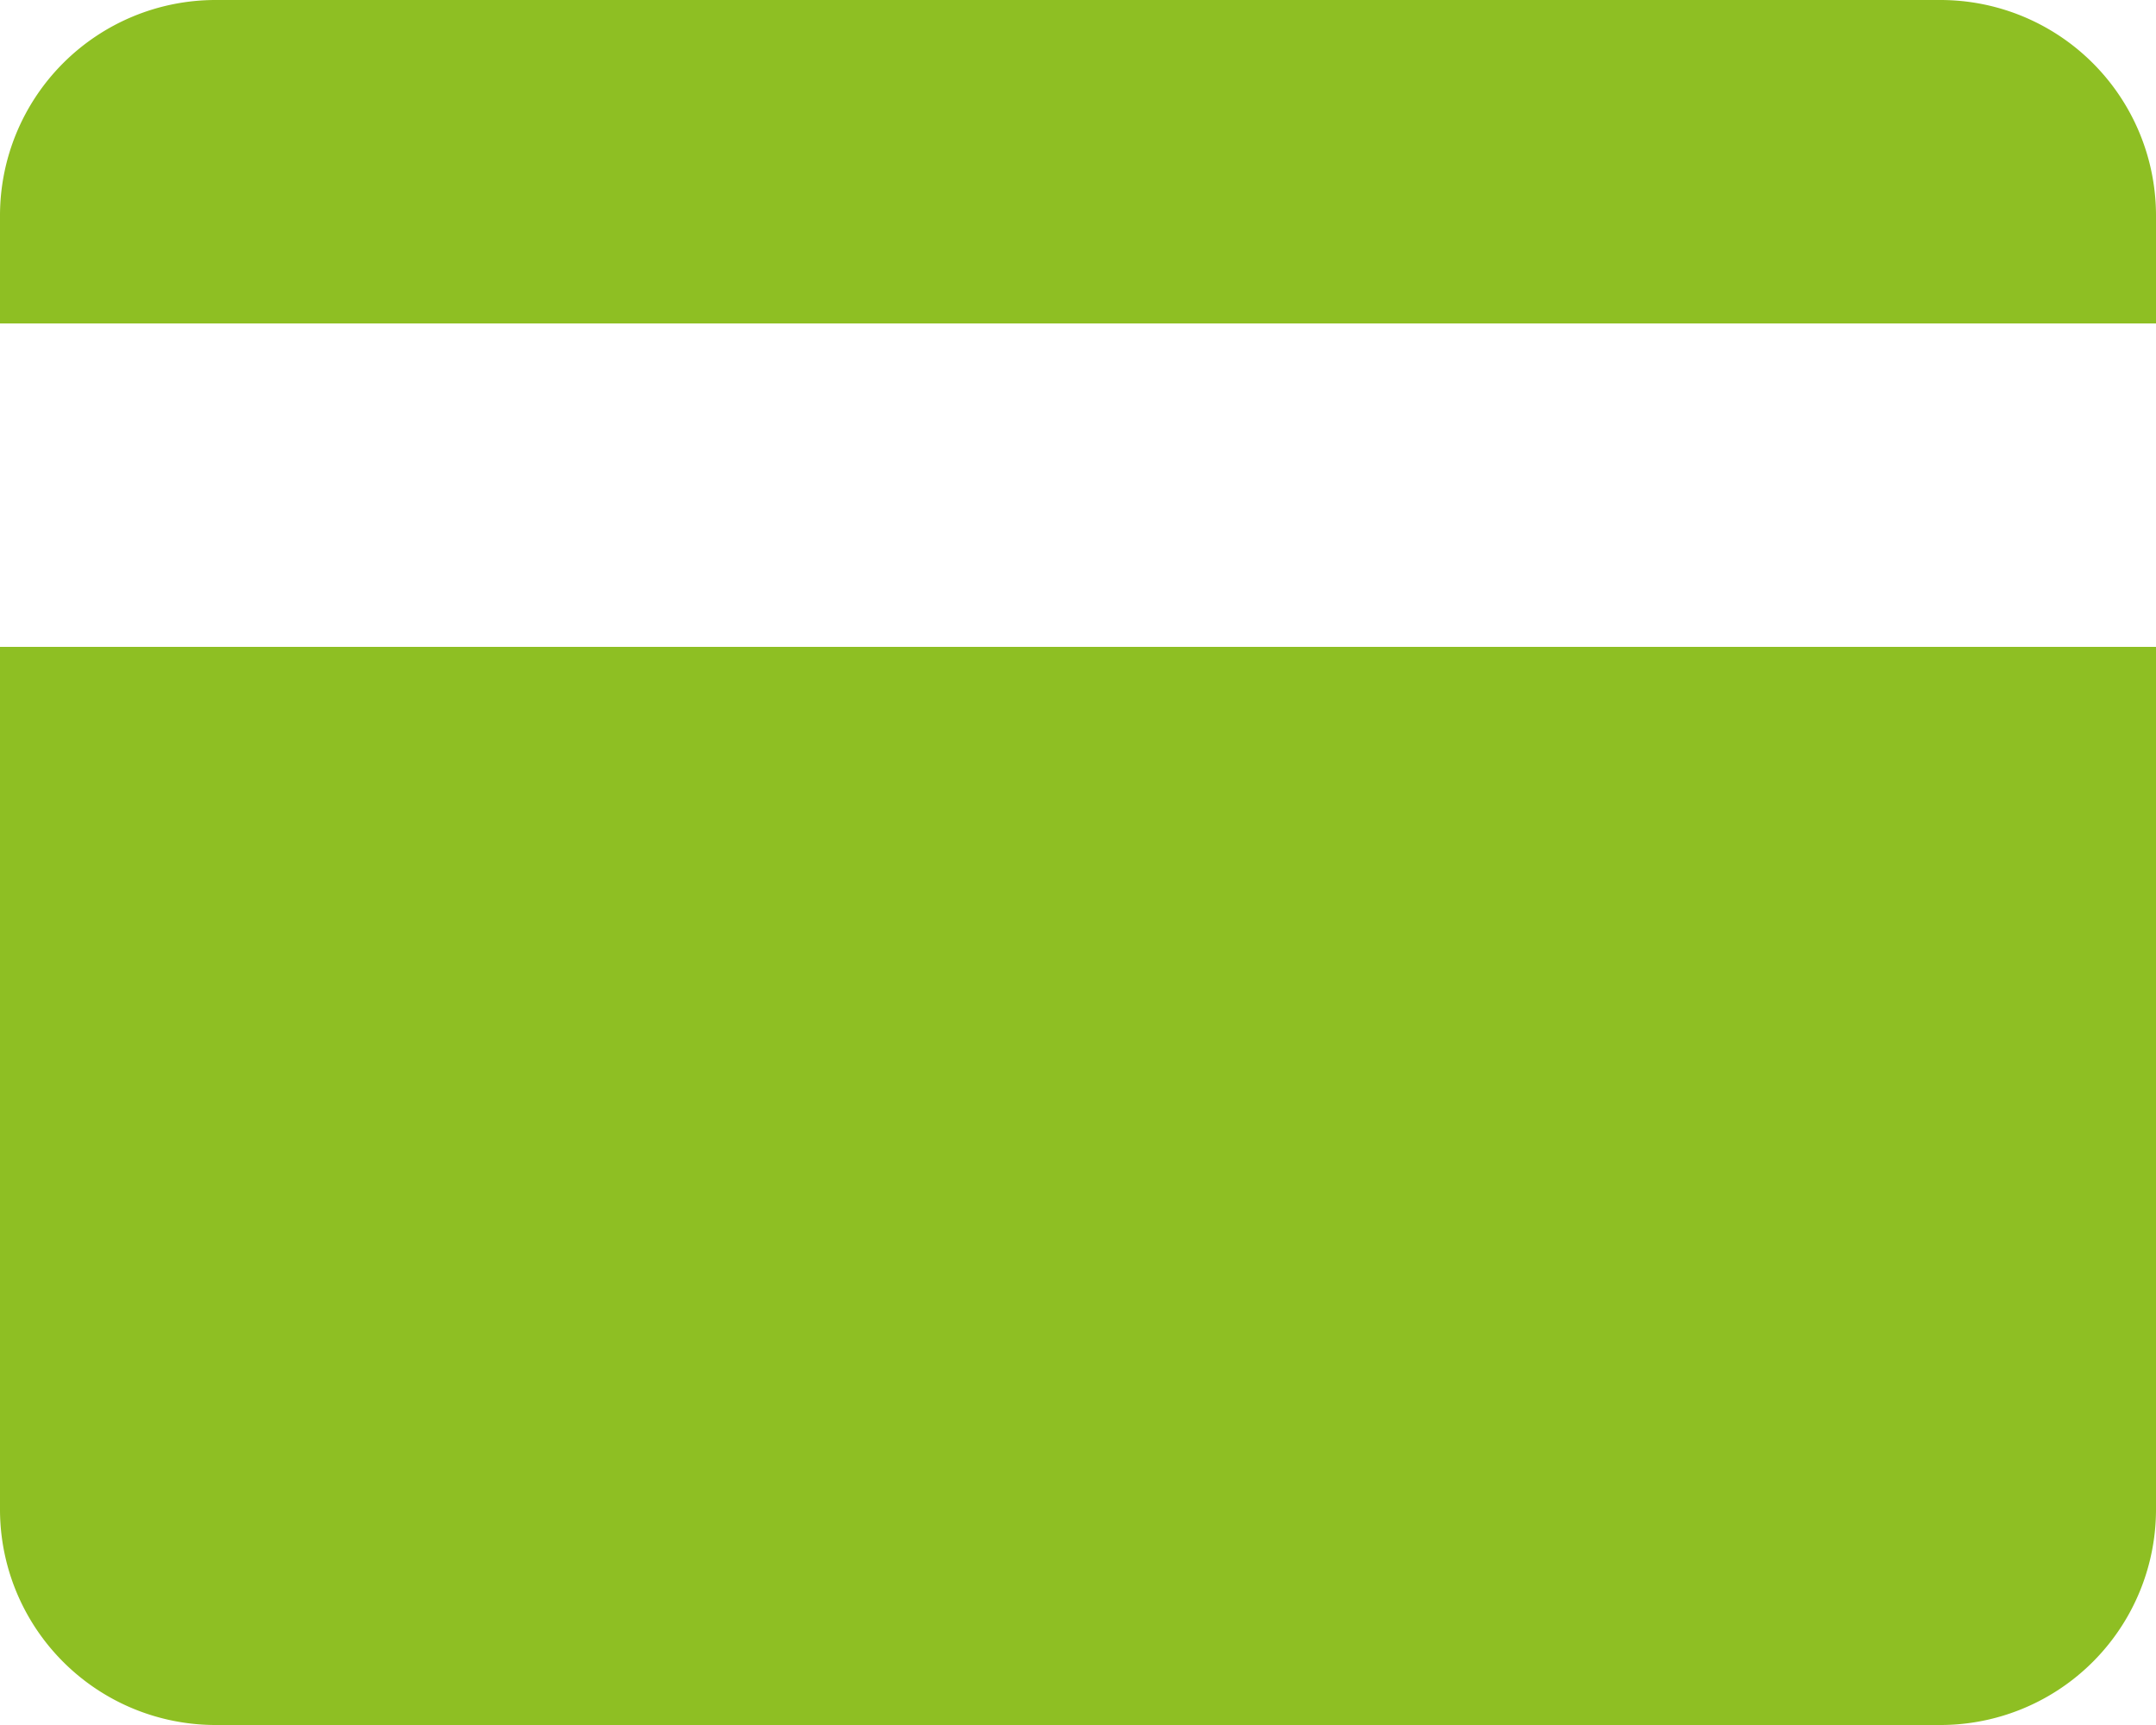 <svg xmlns="http://www.w3.org/2000/svg" width="50" height="40" viewBox="0 0 50 40">
  <path id="icons8-credit_card" d="M7,4A5,5,0,0,0,2,9v2.5H52V9a5,5,0,0,0-5-5ZM2,19V39a5,5,0,0,0,5,5H47a5,5,0,0,0,5-5V19Z" transform="translate(-2 -4)" fill="#8ebf23"/>
</svg>
